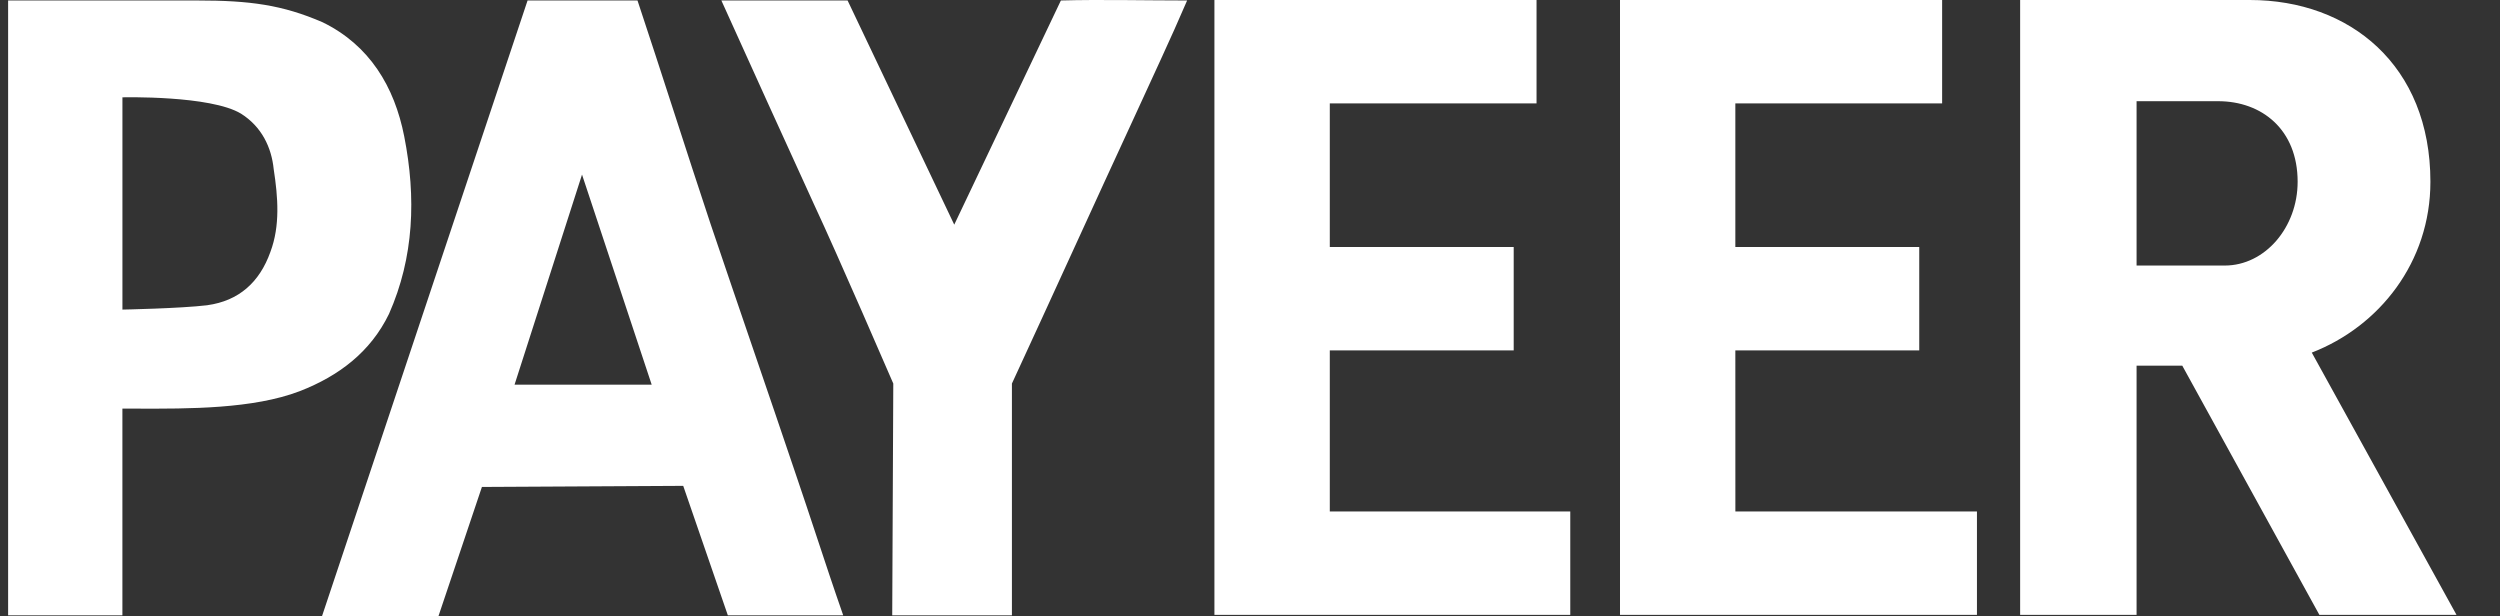 <svg width="73" height="18" viewBox="0 0 73 18" fill="none" xmlns="http://www.w3.org/2000/svg">
<rect x="0" y="0" width="73" height="18" fill="#333333" stroke="none"/>
<g clip-path="url(#clip0_1293_51)">
<path fill-rule="evenodd" clip-rule="evenodd" d="M19.68 3.271C20.046 4.399 20.411 5.528 20.745 6.529C21.158 7.752 21.579 8.983 22 10.215C22.421 11.446 22.842 12.677 23.255 13.901C23.445 14.458 23.635 15.031 23.828 15.613C24.086 16.393 24.348 17.186 24.622 17.968H21.253L19.95 14.187L14.072 14.219L12.8 18H9.4L15.405 0.014H18.615C18.948 1.015 19.315 2.144 19.68 3.271ZM16.995 5.098L15.025 11.232H19.029L16.995 5.098ZM9.42 0.65C10.787 1.317 11.518 2.525 11.804 3.986C12.154 5.766 12.09 7.514 11.359 9.166C10.819 10.278 9.897 10.977 8.753 11.422C7.393 11.943 5.503 11.937 4 11.932L3.574 11.931V17.968H0.237V0.014H5.767C7.292 0.014 8.244 0.141 9.42 0.65ZM6.053 8.912C6.975 8.785 7.579 8.244 7.896 7.355C8.182 6.592 8.119 5.765 7.992 4.94C7.928 4.304 7.642 3.7 7.038 3.319C6.148 2.779 3.575 2.842 3.575 2.842V9.04C3.575 9.04 5.259 9.008 6.053 8.913V8.912ZM30.978 0.014L27.864 6.56L24.75 0.014H21.064C21.954 1.984 22.907 4.082 23.764 5.956C24.464 7.45 26.084 11.2 26.084 11.2L26.053 17.968H29.548V11.2C30.724 8.657 31.963 5.925 33.139 3.382C33.616 2.334 34.188 1.126 34.664 0.014C33.457 0.014 32.122 -0.018 30.978 0.014ZM50.672 10.232H56.042V7.213H50.672V3.02H56.71V-2.19182e-05H47.304V17.955H57.727V14.935H50.673L50.672 10.232ZM38.83 10.232H44.2V7.213H38.83V3.02H44.867V-2.19182e-05H35.461V17.955H45.852V14.935H38.83V10.232ZM70.968 5.307C70.968 7.658 69.474 9.533 67.504 10.296L71.73 17.954H67.726L63.722 10.677H62.388V17.954H58.988V-2.19182e-05H65.693C68.616 -2.19182e-05 70.968 1.907 70.968 5.307ZM62.388 7.754H64.962C66.137 7.754 67.091 6.641 67.091 5.307C67.091 3.781 66.042 2.955 64.771 2.955H62.388V7.754Z" fill="white"/>
</g>
<defs>
<clipPath id="clip0_1293_51">
<rect width="73" height="18" fill="white"/>
</clipPath>
</defs>
</svg>
